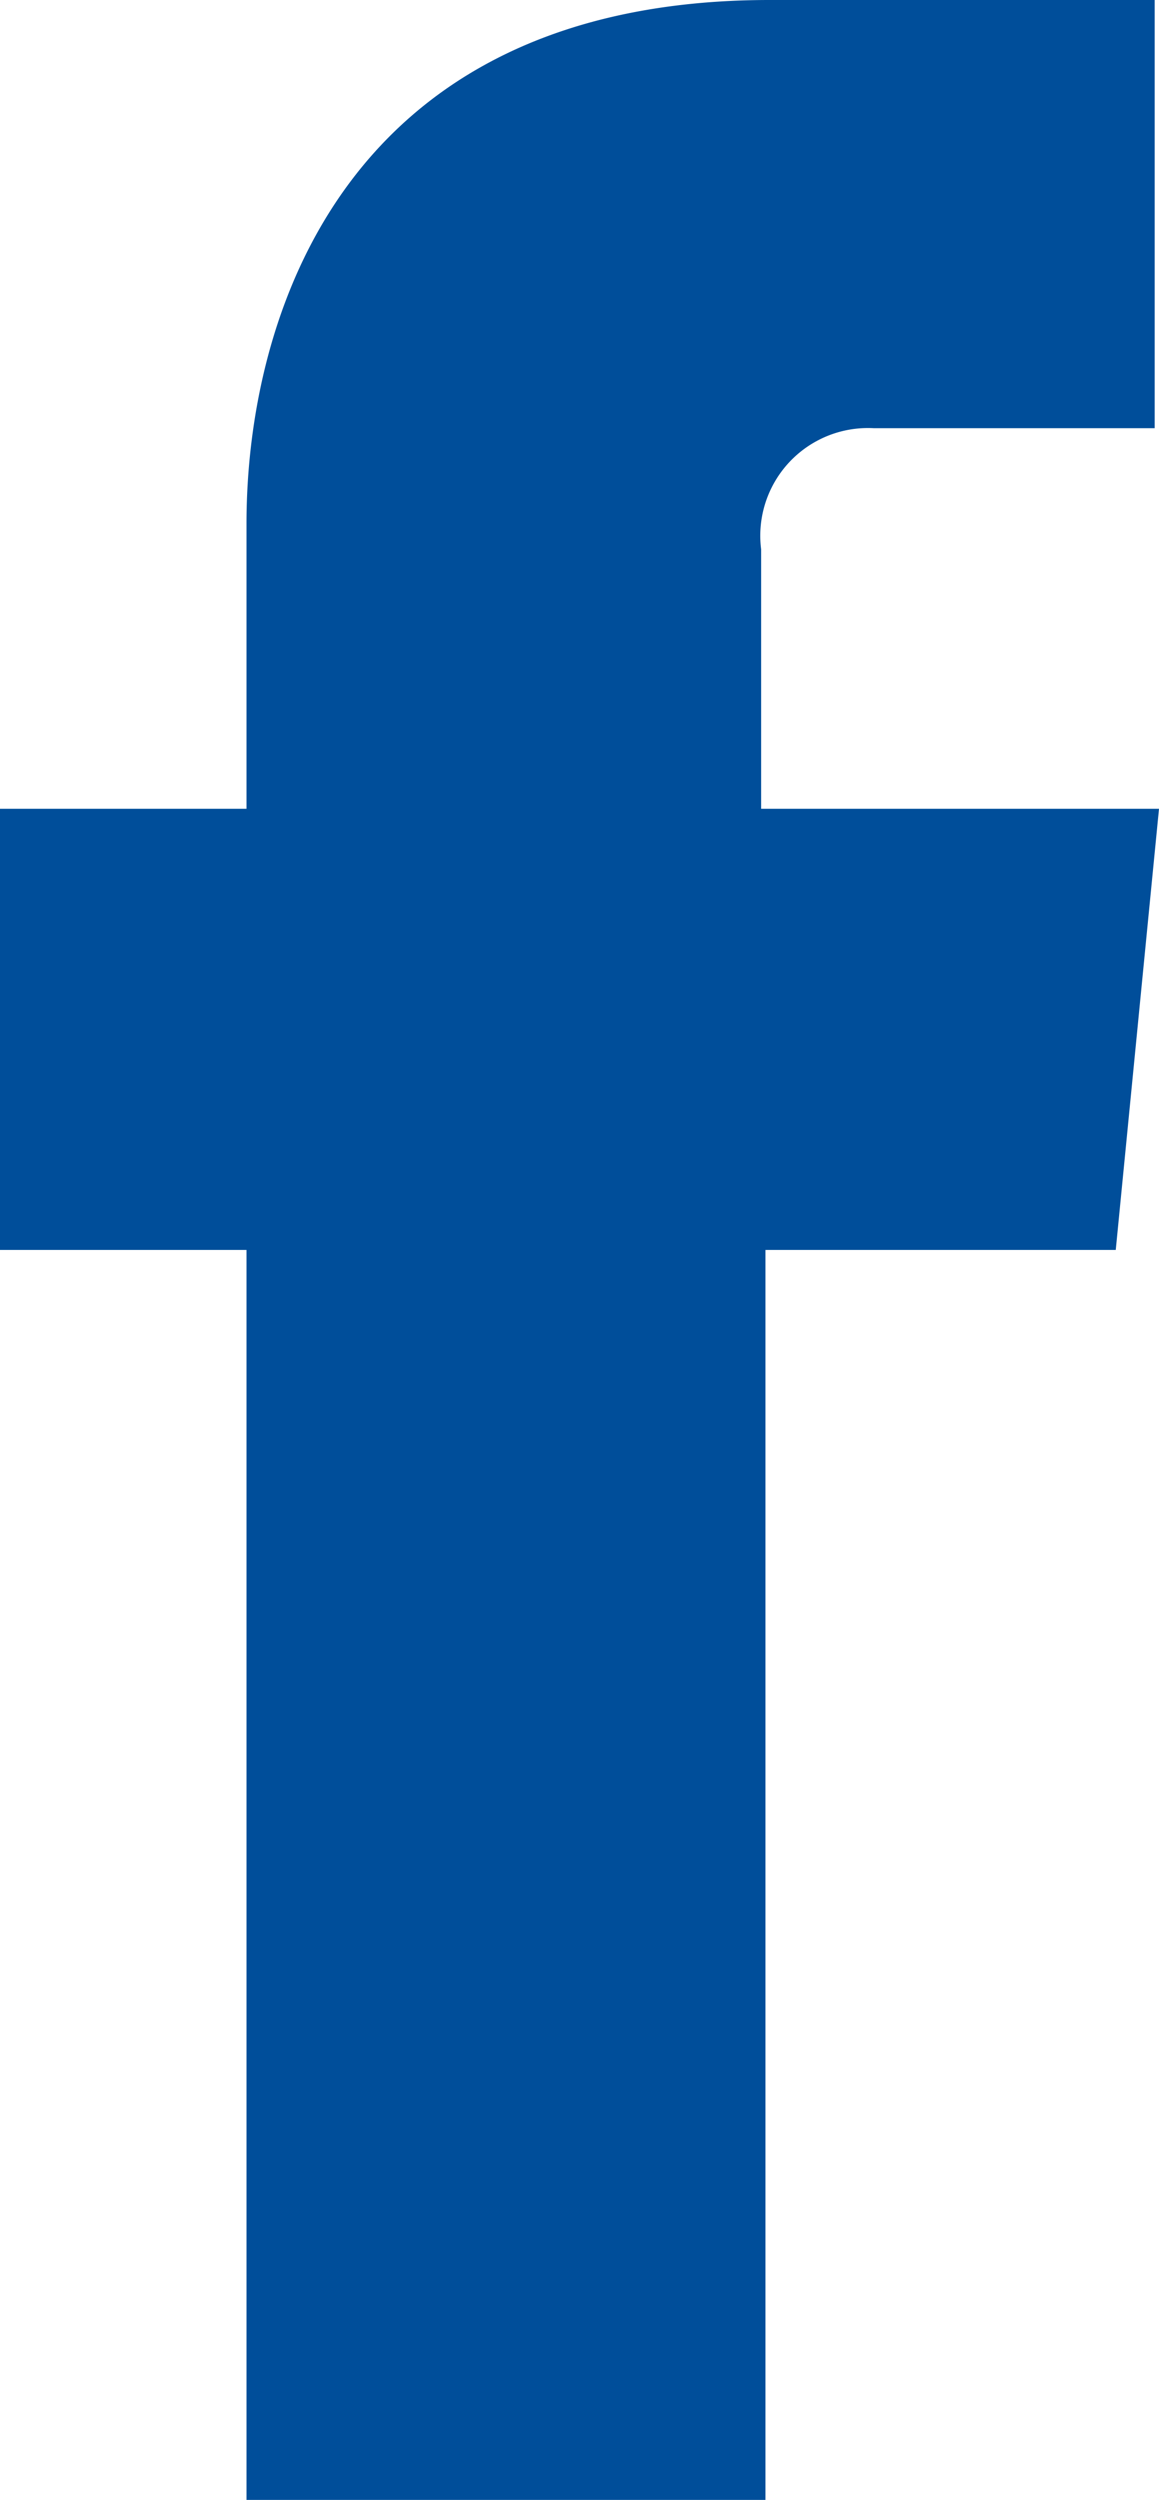 <svg id="Layer_1" data-name="Layer 1" xmlns="http://www.w3.org/2000/svg" width="26.8" height="57.8" viewBox="0 0 26.8 57.8"><defs><style>.cls-1{fill:#004e9a;}</style></defs><title>facebook</title><path class="cls-1" d="M25.8,28.9H17.7V57.8H5.7V28.9H0V18.7H5.7V12.1C5.7,7.4,7.9,0,17.8,0h8.9V9.9H20.2a2.49,2.49,0,0,0-2.6,2.8v6h9.2Z"/></svg>